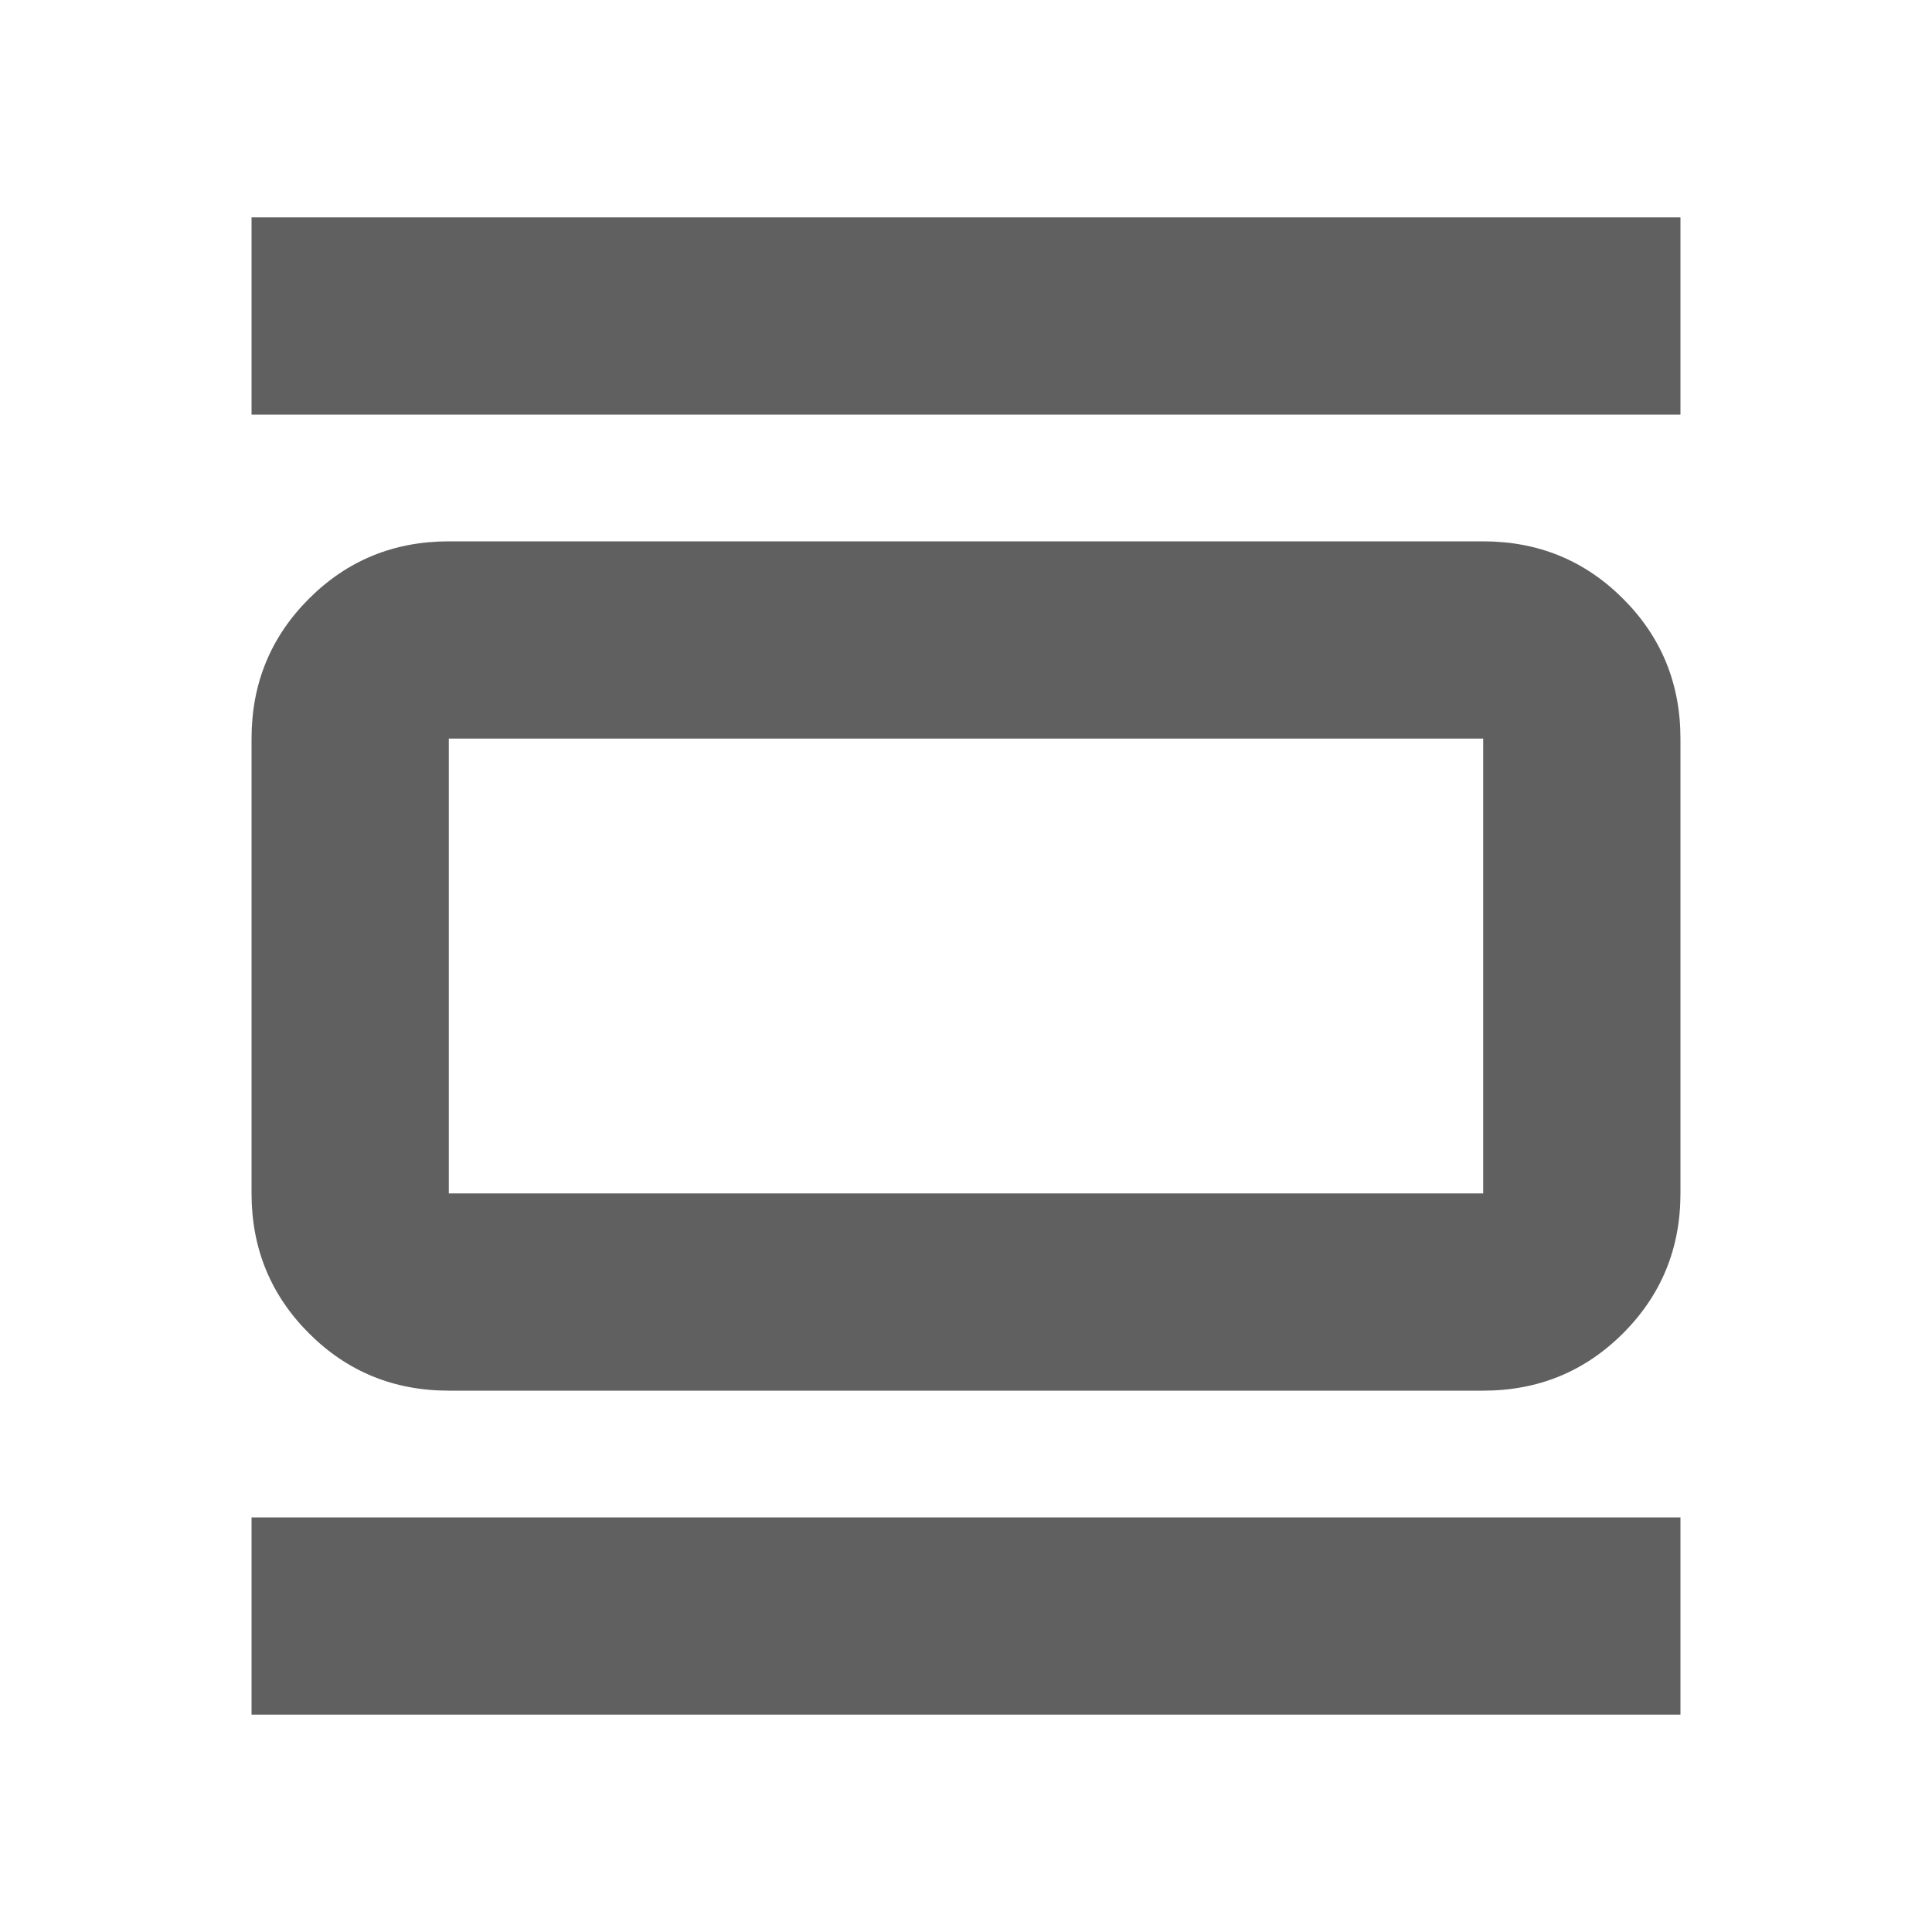 <svg xmlns="http://www.w3.org/2000/svg" height="20" width="20"><path d="M4.646 14.396q-.854 0-1.448-.594t-.594-1.448V7.646q0-.854.594-1.448t1.448-.594h10.708q.854 0 1.448.594t.594 1.448v4.708q0 .854-.594 1.448t-1.448.594Zm0-2.042h10.708V7.646H4.646v4.708ZM2.604 4.292V2.25h14.792v2.042Zm0 13.458v-2.042h14.792v2.042ZM4.646 7.646v4.708-4.708Z" fill="#606060b0"/></svg>
